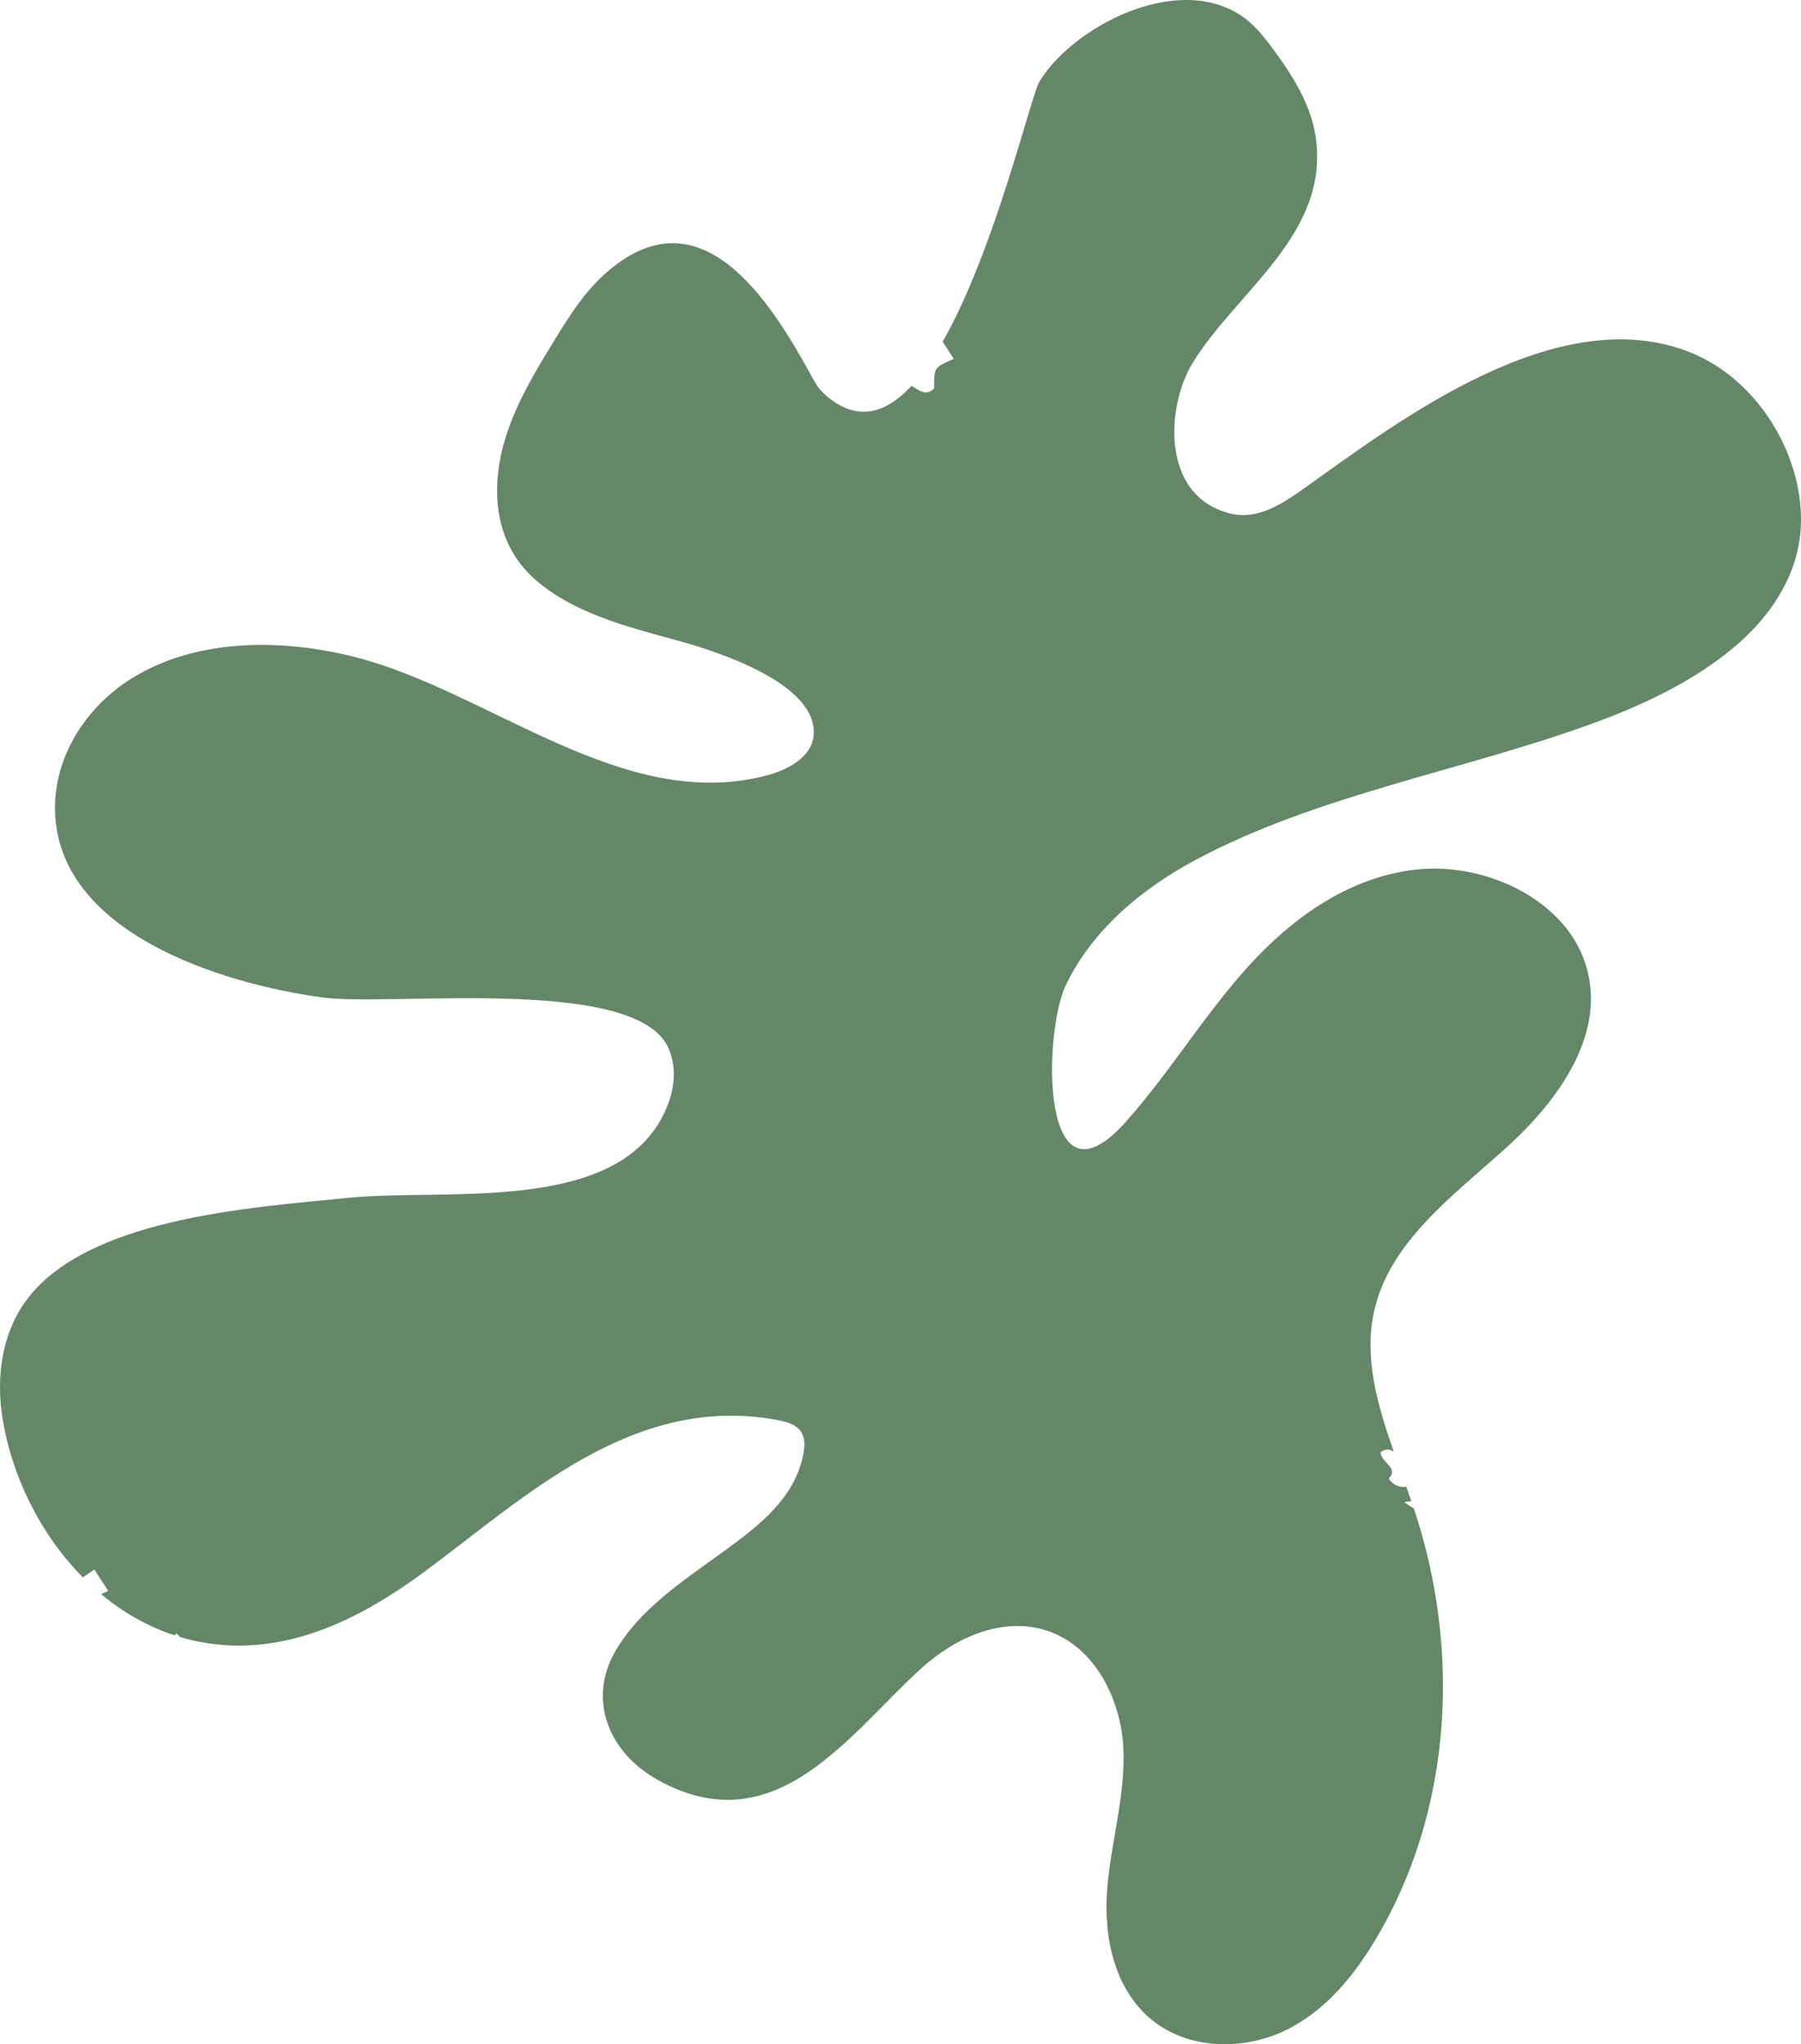 <svg width="630" height="715" viewBox="0 0 630 715" fill="none" xmlns="http://www.w3.org/2000/svg">
<path d="M494.949 528.764C494.815 528.354 494.681 527.944 494.537 527.539C493.591 527.076 492.531 526.351 491.193 525.414C491.998 525.242 492.854 525.145 493.695 525.044C493.12 523.37 492.531 521.691 491.933 520.017C489.84 520.255 487.734 519.877 485.734 517.187C489.582 513.399 483.005 511.609 482.936 507.931C484.786 506.542 486.193 506.881 487.543 507.748C481.844 491.483 477.149 475.095 480.577 459.041C485.782 434.645 508.073 418.405 526.756 401.559C545.446 384.715 562.702 360.748 554.367 336.414C546.759 314.185 519.081 301.486 495.249 304.155C471.414 306.83 451.488 321.508 436.205 338.505C420.92 355.509 409.108 375.179 393.918 392.265C363.711 426.245 364.86 361.216 372.826 344.589C381.978 325.483 399.127 310.957 418.313 300.718C460.638 278.136 510.791 269.764 556.098 253.419C574.227 246.879 592.284 238.429 606.745 226.236C617.666 217.033 626.408 204.996 629.103 191.105C631.339 179.579 629.27 167.268 624.279 156.155C617.858 141.879 606.134 129.135 591.07 123.181C544.71 104.863 489.488 147.104 456.491 170.593C448.95 175.96 440.183 181.921 430.677 179.684C405.876 173.832 407.966 142.102 417.072 127.155C432.585 101.691 465.517 81.713 460.164 47.477C458.434 36.399 452.078 26.251 445.156 16.922C441.873 12.501 438.335 8.09 433.602 5.093C410.645 -9.442 374.811 9.882 363.587 28.576C360.547 33.639 348.157 87.15 329.761 119.516C331.049 121.507 332.33 123.488 333.633 125.506C326.704 128.584 326.704 128.584 326.781 135.848C323.791 138.846 321.381 136.324 318.844 134.98C309.518 144.993 299.077 147.952 287.843 137.313C286.171 135.727 285.068 133.727 283.996 131.759C269.468 105.201 244.669 65.427 211.053 96.303C203.973 102.808 198.862 110.99 193.879 119.109C187.283 129.848 180.714 140.742 176.947 152.768C171.498 170.151 172.233 190.278 188.185 203.555C201.749 214.833 220.172 219.436 236.829 223.987C250.41 227.698 285.965 238.901 284.626 257.06C284.068 264.674 275.892 269.181 268.247 271.212C218.061 284.522 171.285 241.87 124.356 229.857C98.257 223.176 68.384 223.366 46.081 237.265C30.078 247.234 18.954 264.566 19.24 283.242C19.894 325.95 76.88 344.035 112.899 348.886C136.909 352.119 222.447 340.992 233.827 366.576C236.602 372.816 236.057 379.889 233.744 386.038C218.939 425.428 156.906 415.463 122.053 418.943C87.263 422.42 29.06 426.071 8.399 455.931C0.534 467.302 -1.343 481.962 0.854 495.884C4.03 516.02 13.967 536.536 28.986 551.715C30.252 550.845 31.563 549.931 32.999 548.966C34.613 551.463 36.204 553.931 37.836 556.448C36.879 556.875 36.066 557.235 35.362 557.571C42.935 563.871 51.546 568.863 61.028 571.978C61.301 571.767 61.568 571.554 61.841 571.344C62.231 571.767 62.633 572.179 63.025 572.595C69.037 574.379 75.383 575.412 82.024 575.555C106.938 576.081 129.416 563.822 148.559 549.676C183.583 523.798 221.677 487.109 272.194 496.729C275.153 497.289 278.371 498.21 280.096 500.624C281.676 502.83 281.544 505.672 281.09 508.208C278.283 523.775 265.785 533.39 253.531 542.351C239.38 552.701 223.588 562.677 214.957 578.08C205.795 594.426 212.64 612.763 229.94 622.475C271.551 645.798 297.545 605.701 322.594 583.243C334.115 572.913 350.649 565.18 366.281 570.365C383.249 576 392.211 594.755 392.965 611.585C393.711 628.412 388.488 644.626 387.255 661.321C386.03 678.018 389.997 697.073 404.379 707.615C417.371 717.131 435.851 716.878 449.725 710.121C463.606 703.367 473.533 691.181 481.227 678.296C490.014 663.582 496.292 647.562 500.147 630.874C507.769 597.802 505.849 562.097 494.949 528.764Z" fill="#648767"/>
</svg>
